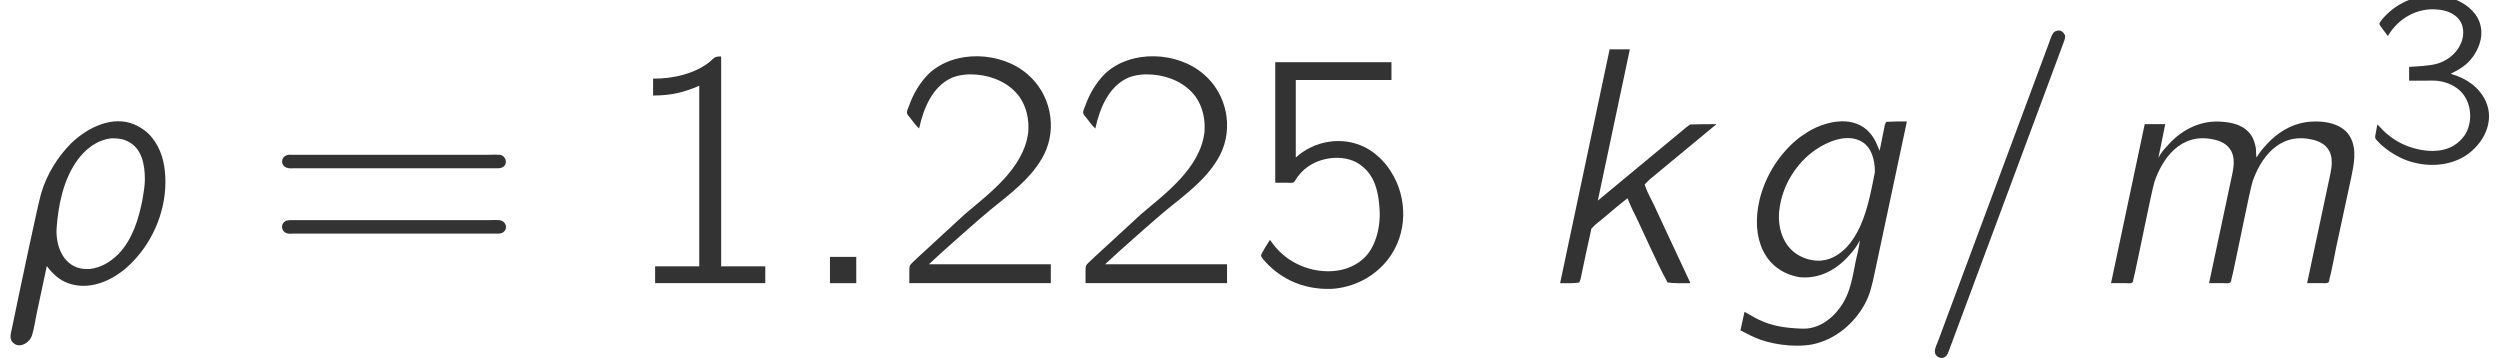 <?xml version='1.0' encoding='UTF-8'?>
<!-- This file was generated by dvisvgm 1.15.1 -->
<svg height='11.585pt' version='1.1' viewBox='70.735 59.573 80.951 11.585' width='80.951pt' xmlns='http://www.w3.org/2000/svg' xmlns:xlink='http://www.w3.org/1999/xlink'>
<defs>
<path d='M1.516 -0.556C1.68 -0.327 1.92 -0.098 2.204 0C2.891 0.251 3.633 -0.076 4.145 -0.545C4.898 -1.233 5.356 -2.258 5.356 -3.273C5.356 -3.731 5.28 -4.189 5.018 -4.582C4.844 -4.844 4.658 -4.996 4.353 -5.138C3.633 -5.444 2.825 -5.029 2.313 -4.538C1.876 -4.102 1.516 -3.535 1.331 -2.902C1.233 -2.585 0.611 0.382 0.611 0.382L0.382 1.484C0.349 1.625 0.295 1.811 0.415 1.92C0.622 2.138 0.96 1.931 1.036 1.691C1.113 1.44 1.145 1.178 1.2 0.927L1.516 -0.556ZM3.622 -4.691C3.84 -4.691 3.993 -4.669 4.156 -4.582C4.604 -4.353 4.691 -3.818 4.691 -3.36C4.691 -3.142 4.647 -2.924 4.615 -2.716C4.495 -2.084 4.287 -1.407 3.829 -0.938C3.578 -0.687 3.251 -0.491 2.891 -0.458C2.793 -0.458 2.695 -0.458 2.596 -0.48C2.018 -0.611 1.8 -1.244 1.833 -1.778C1.887 -2.531 2.051 -3.349 2.498 -3.971C2.76 -4.342 3.153 -4.647 3.622 -4.691Z' id='g0-26'/>
<path d='M1.167 -0.851V0H2.018V-0.851H1.167Z' id='g0-58'/>
<path d='M4.56 -8.171C4.44 -8.138 4.407 -8.04 4.364 -7.931L4.265 -7.658L0.709 1.898C0.655 2.04 0.535 2.247 0.687 2.367C0.731 2.411 0.796 2.422 0.862 2.422C0.971 2.4 1.025 2.313 1.058 2.215L4.189 -6.196L4.789 -7.811C4.811 -7.865 4.833 -7.931 4.833 -7.996C4.811 -8.116 4.68 -8.215 4.56 -8.171Z' id='g0-61'/>
<path d='M4.32 -1.364H4.331C4.309 -1.124 4.233 -0.884 4.189 -0.655C4.124 -0.327 4.069 0.011 3.949 0.316C3.753 0.829 3.316 1.331 2.749 1.451C2.585 1.484 2.422 1.473 2.258 1.462C1.713 1.429 1.331 1.331 0.927 1.113C0.818 1.058 0.709 0.982 0.6 0.927L0.469 1.527C0.622 1.604 0.775 1.691 0.927 1.756C1.396 1.964 2.149 2.095 2.782 1.985C3.513 1.844 4.145 1.32 4.495 0.676C4.669 0.36 4.735 0.033 4.811 -0.316S5.749 -4.713 5.858 -5.236C5.629 -5.236 5.4 -5.236 5.193 -5.225L5.149 -5.149L4.975 -4.287C4.855 -4.571 4.789 -4.756 4.549 -4.975C4.025 -5.422 3.229 -5.236 2.684 -4.92L2.389 -4.724C1.745 -4.222 1.287 -3.502 1.091 -2.716C0.785 -1.44 1.265 -0.393 2.367 -0.196C3.011 -0.12 3.589 -0.436 4.004 -0.916C4.124 -1.047 4.244 -1.2 4.32 -1.364ZM4.396 -4.582C4.702 -4.407 4.822 -4.015 4.822 -3.6C4.811 -3.535 4.724 -3.098 4.691 -2.956C4.56 -2.367 4.385 -1.756 4.004 -1.276C3.775 -0.993 3.458 -0.764 3.087 -0.731C2.815 -0.709 2.542 -0.796 2.367 -0.895C1.833 -1.189 1.647 -1.844 1.735 -2.422C1.833 -3.175 2.28 -3.895 2.902 -4.32C3.262 -4.571 3.916 -4.865 4.396 -4.582ZM4.331 -1.375C4.331 -1.375 4.342 -1.375 4.342 -1.375C4.342 -1.364 4.331 -1.353 4.331 -1.375Z' id='g0-103'/>
<path d='M2.498 -7.571L0.895 0C1.113 0 1.331 0.011 1.516 -0.022L1.56 -0.142C1.669 -0.687 1.789 -1.222 1.909 -1.767L2.04 -1.898C2.389 -2.171 2.716 -2.476 3.076 -2.749L3.218 -2.422C3.611 -1.636 3.96 -0.785 4.375 -0.022C4.593 0.011 4.865 0 5.116 0L4.015 -2.356C3.895 -2.651 3.731 -2.88 3.633 -3.196L3.796 -3.36L5.945 -5.138V-5.149C5.662 -5.149 5.378 -5.149 5.105 -5.138L4.985 -5.051L2.116 -2.673L3.153 -7.571H2.498Z' id='g0-107'/>
<path d='M2.433 -4.08H2.422L2.64 -5.149H1.975L0.884 0H1.375C1.473 0 1.604 0.033 1.604 -0.109C1.625 -0.185 1.636 -0.262 1.658 -0.338C1.8 -0.971 2.193 -2.956 2.291 -3.284C2.542 -4.025 3.131 -4.876 4.178 -4.658C4.418 -4.615 4.658 -4.505 4.778 -4.276C4.942 -3.949 4.811 -3.567 4.745 -3.229L4.058 0H4.549C4.647 0 4.778 0.033 4.778 -0.109C4.8 -0.185 4.811 -0.262 4.833 -0.338C4.975 -0.971 5.367 -2.956 5.465 -3.284C5.716 -4.025 6.305 -4.876 7.353 -4.658C7.593 -4.615 7.833 -4.505 7.953 -4.276C8.116 -3.949 7.985 -3.567 7.92 -3.229L7.233 0H7.745C7.855 0 7.953 0.022 7.953 -0.12C8.018 -0.338 8.171 -1.145 8.171 -1.145L8.662 -3.425C8.749 -3.84 8.847 -4.32 8.64 -4.713C8.411 -5.16 7.8 -5.291 7.2 -5.215C6.698 -5.138 6.262 -4.865 5.924 -4.495C5.804 -4.364 5.684 -4.222 5.596 -4.069C5.575 -4.167 5.585 -4.265 5.575 -4.364C5.542 -4.56 5.476 -4.756 5.335 -4.898C5.116 -5.127 4.8 -5.204 4.495 -5.225C3.829 -5.291 3.207 -4.996 2.76 -4.505C2.64 -4.375 2.509 -4.244 2.433 -4.08ZM2.411 -4.08C2.411 -4.08 2.422 -4.08 2.422 -4.08C2.422 -4.069 2.411 -4.058 2.411 -4.08Z' id='g0-109'/>
<path d='M1.145 -6.622V-6.076C1.745 -6.076 2.16 -6.185 2.64 -6.393V-0.545H1.211V0H4.778V-0.545H3.349V-7.342C3.087 -7.342 3.131 -7.276 2.924 -7.124C2.476 -6.796 1.855 -6.622 1.145 -6.622Z' id='g2-49'/>
<path d='M0.884 -5.007C1.025 -5.651 1.309 -6.371 1.953 -6.655C2.204 -6.753 2.476 -6.775 2.738 -6.753C3.273 -6.709 3.807 -6.48 4.135 -6.033C4.364 -5.705 4.451 -5.291 4.418 -4.887C4.276 -3.709 3.12 -2.88 2.367 -2.236L0.862 -0.851L0.676 -0.676C0.578 -0.578 0.567 -0.578 0.567 -0.382V0H5.149V-0.611H1.2C1.549 -0.949 3 -2.225 3.196 -2.378C3.829 -2.891 4.549 -3.415 4.931 -4.167C5.367 -5.04 5.138 -6.131 4.396 -6.764C3.545 -7.505 2.04 -7.571 1.2 -6.785C0.916 -6.502 0.698 -6.142 0.556 -5.738C0.535 -5.673 0.48 -5.585 0.491 -5.509C0.502 -5.444 0.567 -5.389 0.6 -5.345C0.687 -5.236 0.775 -5.105 0.884 -5.007Z' id='g2-50'/>
<path d='M1.004 -7.156V-3.251H1.418C1.473 -3.251 1.549 -3.24 1.593 -3.262C1.647 -3.295 1.68 -3.382 1.713 -3.425C1.789 -3.524 1.865 -3.611 1.953 -3.687C2.455 -4.124 3.338 -4.2 3.818 -3.785C4.222 -3.469 4.342 -2.967 4.375 -2.476C4.44 -1.822 4.244 -1.211 3.949 -0.884C3.382 -0.262 2.389 -0.273 1.691 -0.633C1.342 -0.807 1.058 -1.069 0.84 -1.396H0.829C0.796 -1.342 0.545 -0.96 0.545 -0.895C0.545 -0.851 0.589 -0.807 0.611 -0.775C1.091 -0.207 1.833 0.218 2.825 0.185C3.545 0.142 4.222 -0.207 4.658 -0.775C5.291 -1.593 5.302 -2.76 4.745 -3.622C4.538 -3.949 4.244 -4.233 3.895 -4.407C3.164 -4.767 2.269 -4.615 1.669 -4.069V-6.578H4.767V-7.156H1.004Z' id='g2-53'/>
<path d='M0.775 -4.145C0.556 -4.08 0.567 -3.775 0.796 -3.731C0.862 -3.709 0.938 -3.72 1.004 -3.72H7.56C7.647 -3.72 7.735 -3.72 7.8 -3.785C7.931 -3.905 7.844 -4.135 7.669 -4.156C7.516 -4.167 7.364 -4.156 7.211 -4.156H0.96C0.905 -4.156 0.829 -4.167 0.775 -4.145ZM0.644 -1.931C0.567 -1.811 0.644 -1.647 0.775 -1.615C0.84 -1.593 0.905 -1.604 0.971 -1.604H7.571C7.658 -1.604 7.735 -1.604 7.8 -1.669C7.942 -1.8 7.844 -2.018 7.658 -2.04C7.505 -2.051 7.353 -2.04 7.2 -2.04H0.971C0.829 -2.04 0.72 -2.051 0.644 -1.931Z' id='g2-61'/>
<path d='M0.781 -4.049H0.789C1.116 -4.607 1.73 -4.965 2.383 -4.902C2.845 -4.87 3.284 -4.615 3.22 -4.049C3.156 -3.61 2.798 -3.268 2.383 -3.148C2.136 -3.076 1.737 -3.061 1.474 -3.045V-2.598H2.001C2.112 -2.598 2.224 -2.606 2.335 -2.598C2.63 -2.574 2.909 -2.471 3.124 -2.271C3.483 -1.929 3.547 -1.331 3.316 -0.901C3.22 -0.733 3.084 -0.598 2.917 -0.494C2.511 -0.255 1.977 -0.295 1.538 -0.438C1.235 -0.534 0.948 -0.701 0.709 -0.917C0.614 -0.996 0.542 -1.092 0.446 -1.18C0.43 -1.084 0.406 -0.98 0.391 -0.885C0.367 -0.765 0.359 -0.733 0.446 -0.646L0.59 -0.502C0.821 -0.303 1.092 -0.135 1.379 -0.024C2.001 0.207 2.734 0.191 3.3 -0.167C3.865 -0.534 4.264 -1.259 3.953 -1.937C3.738 -2.391 3.339 -2.67 2.821 -2.821C3.124 -2.973 3.339 -3.1 3.539 -3.371C3.706 -3.602 3.873 -3.969 3.794 -4.344C3.722 -4.742 3.395 -5.037 3.037 -5.197C2.519 -5.428 1.897 -5.396 1.379 -5.173C1.116 -5.053 0.877 -4.886 0.677 -4.67C0.646 -4.639 0.51 -4.487 0.51 -4.431C0.518 -4.392 0.717 -4.136 0.781 -4.049Z' id='g1-51'/>
</defs>
<g id='page1'>
<g fill='#333333'>
<use x='70.735' xlink:href='#g0-26' y='68.742'/>
<use x='79.253' xlink:href='#g2-61' y='68.742'/>
<use x='90.737' xlink:href='#g2-49' y='68.742'/>
<use x='96.443' xlink:href='#g0-58' y='68.742'/>
<use x='99.612' xlink:href='#g2-50' y='68.742'/>
<use x='105.318' xlink:href='#g2-50' y='68.742'/>
<use x='111.024' xlink:href='#g2-53' y='68.742'/>
<use x='120.357' xlink:href='#g0-107' y='68.742'/>
<use x='126.623' xlink:href='#g0-103' y='68.742'/>
<use x='132.773' xlink:href='#g0-61' y='68.742'/>
<use x='138.207' xlink:href='#g0-109' y='68.742'/>
<use x='147.269' xlink:href='#g1-51' y='64.783'/>
</g>
</g>
</svg>
<!--Rendered by QuickLaTeX.com-->
